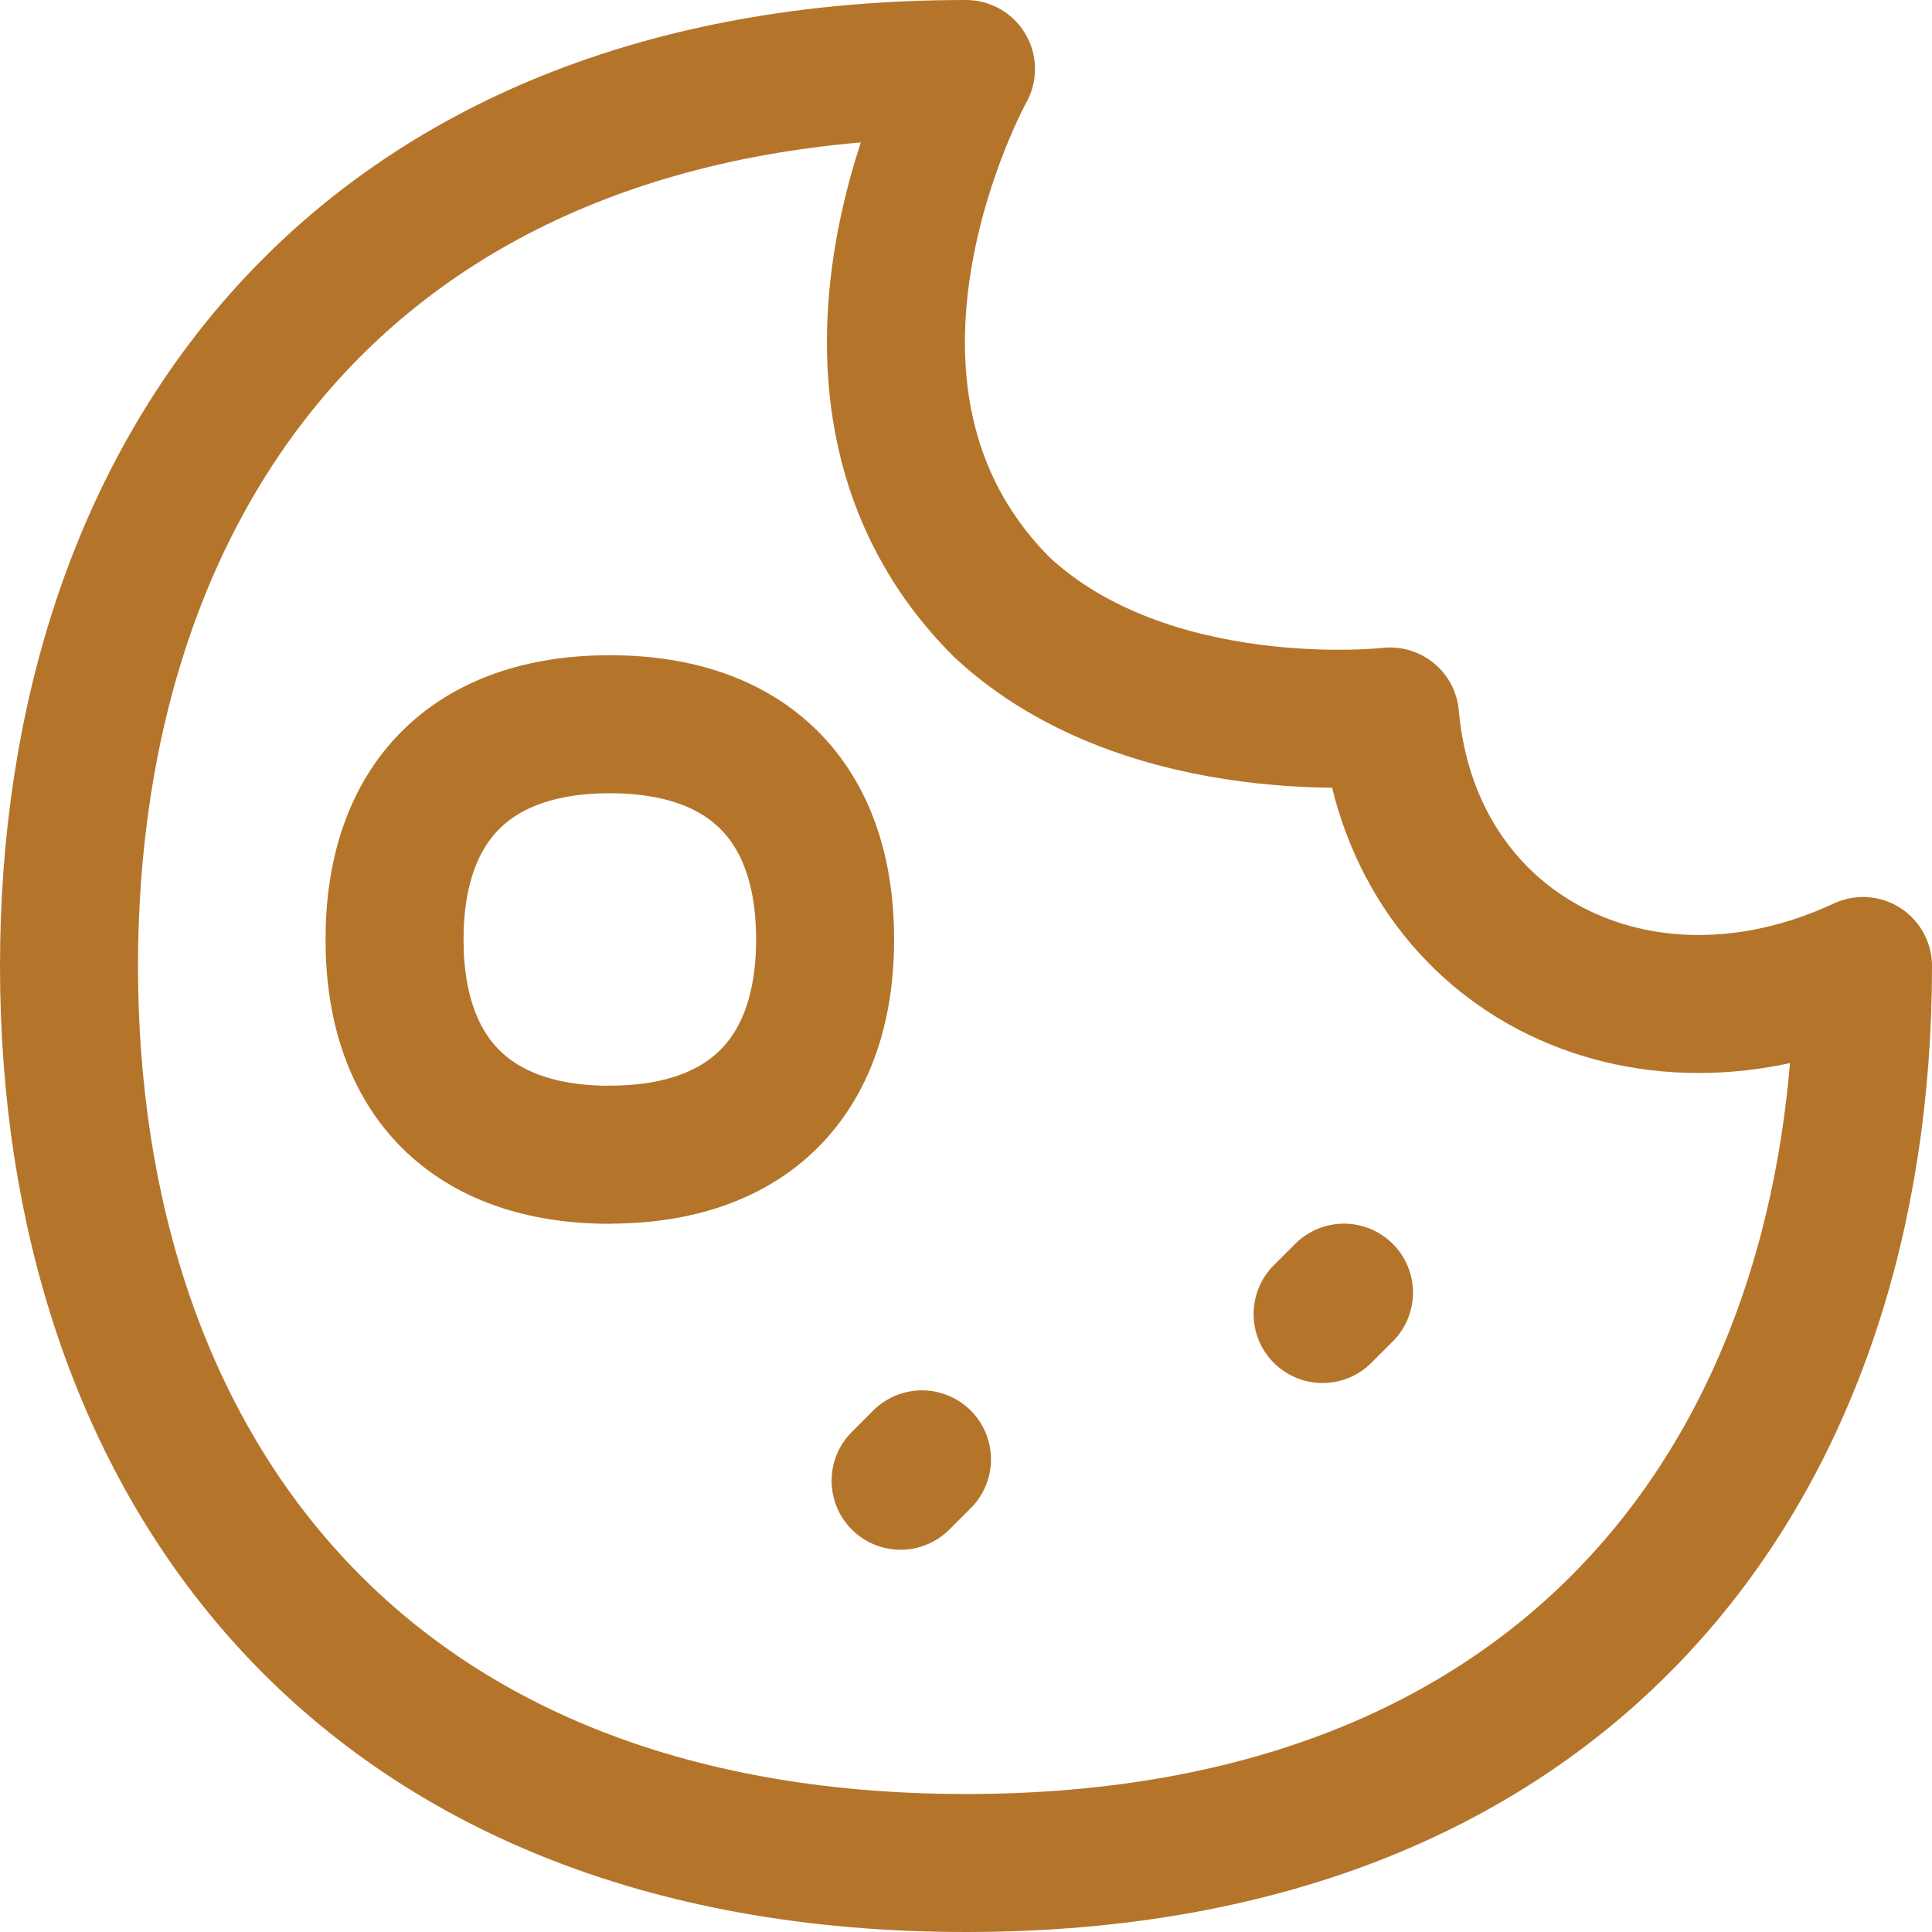 <svg xmlns="http://www.w3.org/2000/svg" fill="none" viewBox="0 0 14 14" id="Cookie-Bite--Streamline-Flex.svg" height="14" width="14"><desc>Cookie Bite Streamline Icon: https://streamlinehq.com</desc><g id="cookie-bite--cookie-biscuit-sweet-chocolate-chips-bite"><path id="Ellipse 218" stroke="#b4752b" stroke-linecap="round" stroke-linejoin="round" d="M7 13.5c4.42 0 6.5 -2.91 6.5 -6.5 -1.616 0.753 -3.276 -0.1 -3.427 -1.808 0 0 -1.748 0.199 -2.813 -0.792C5.7 2.84 7 0.5 7 0.5 2.58 0.5 0.5 3.41 0.5 7c0 3.59 2.08 6.5 6.5 6.5Z" stroke-width="1"></path><path id="Vector 1296" stroke="#b4752b" stroke-linecap="round" stroke-linejoin="round" d="m6.681 10.575 -0.155 0.155" stroke-width="1"></path><path id="Vector 1297" stroke="#b4752b" stroke-linecap="round" stroke-linejoin="round" d="m9.739 9.367 -0.155 0.155" stroke-width="1"></path><path id="Vector" stroke="#b4752b" stroke-linecap="round" stroke-linejoin="round" d="M4.419 8.367c0.998 0 1.56 -0.561 1.56 -1.56S5.417 5.248 4.419 5.248c-0.998 0 -1.56 0.561 -1.56 1.56s0.561 1.56 1.56 1.56Z" stroke-width="1"></path></g></svg>